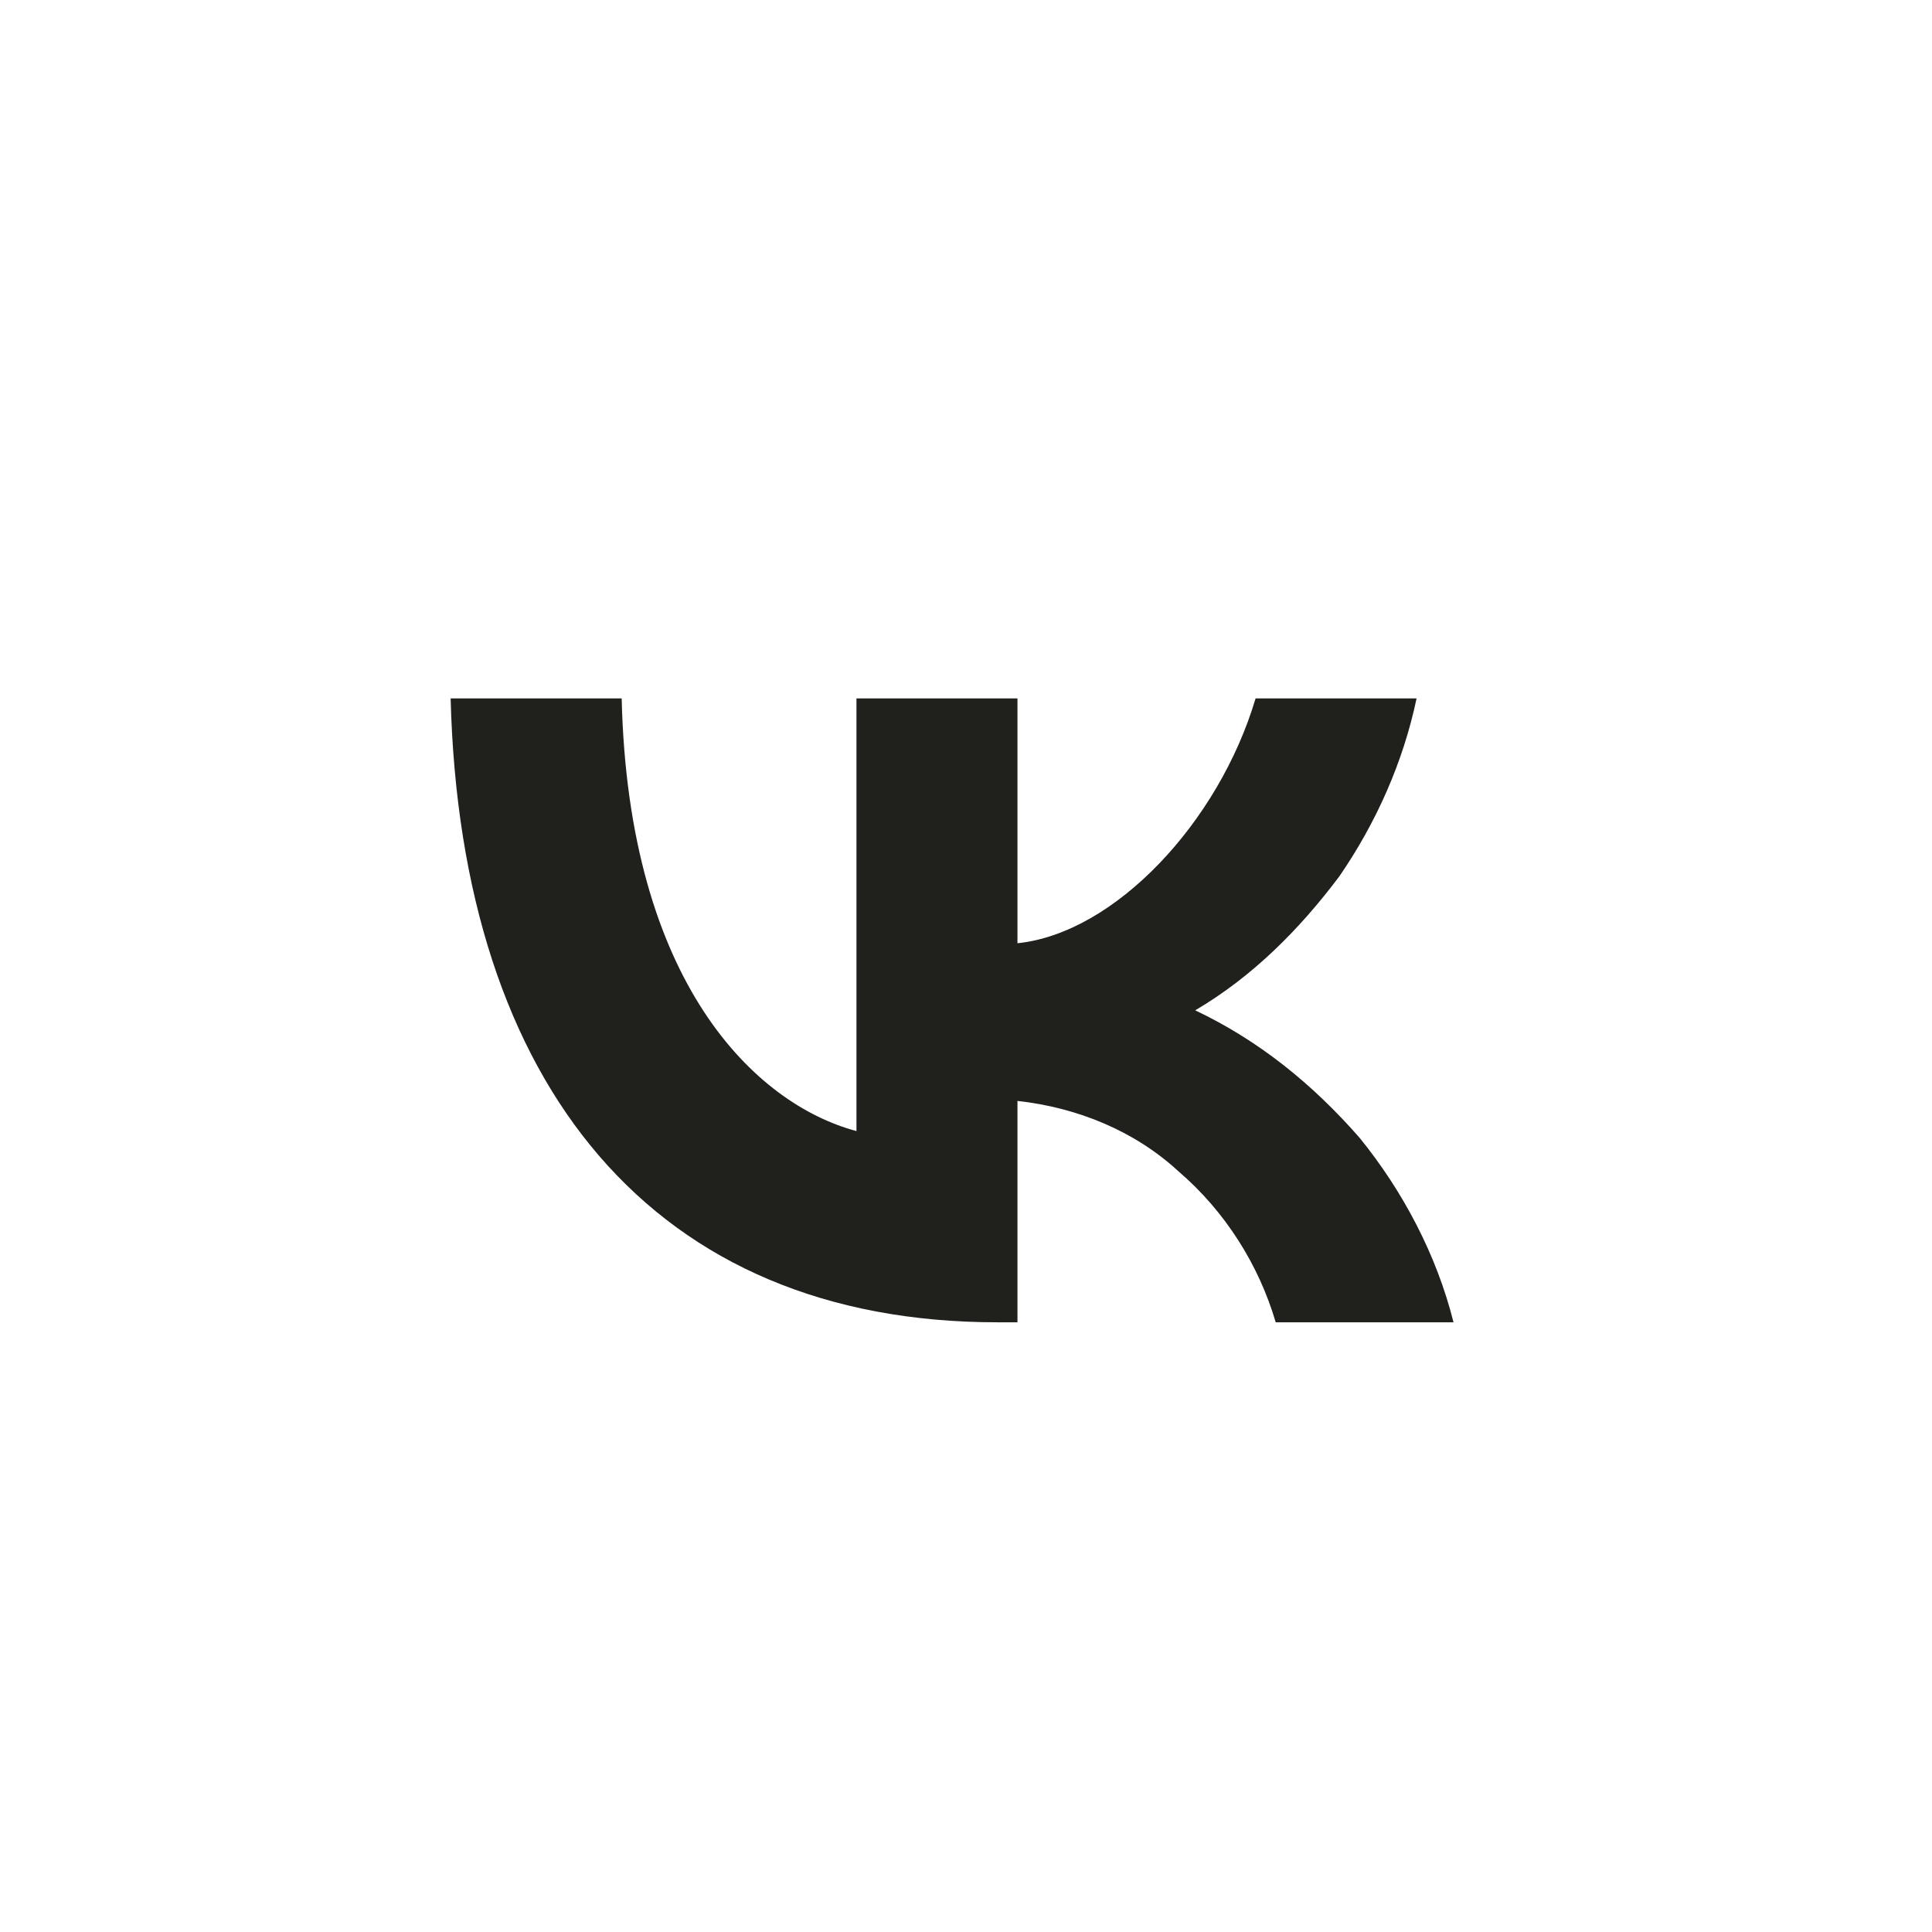 <svg width="36" height="36" viewBox="0 0 36 36" fill="none" xmlns="http://www.w3.org/2000/svg">
<path d="M8.397 13.014C8.584 20.264 12.209 24.639 18.584 24.639H18.959V20.514C20.084 20.639 21.146 21.076 21.959 21.826C22.834 22.576 23.459 23.576 23.771 24.639H27.084C26.771 23.389 26.146 22.201 25.334 21.201C24.459 20.201 23.459 19.389 22.271 18.826C23.334 18.201 24.209 17.326 24.959 16.326C25.646 15.326 26.146 14.201 26.396 13.014H23.396C22.709 15.326 20.771 17.389 18.959 17.576V13.014H15.959V21.076C14.084 20.576 11.709 18.326 11.584 13.014H8.397Z" fill="#20201D"/>
</svg>
